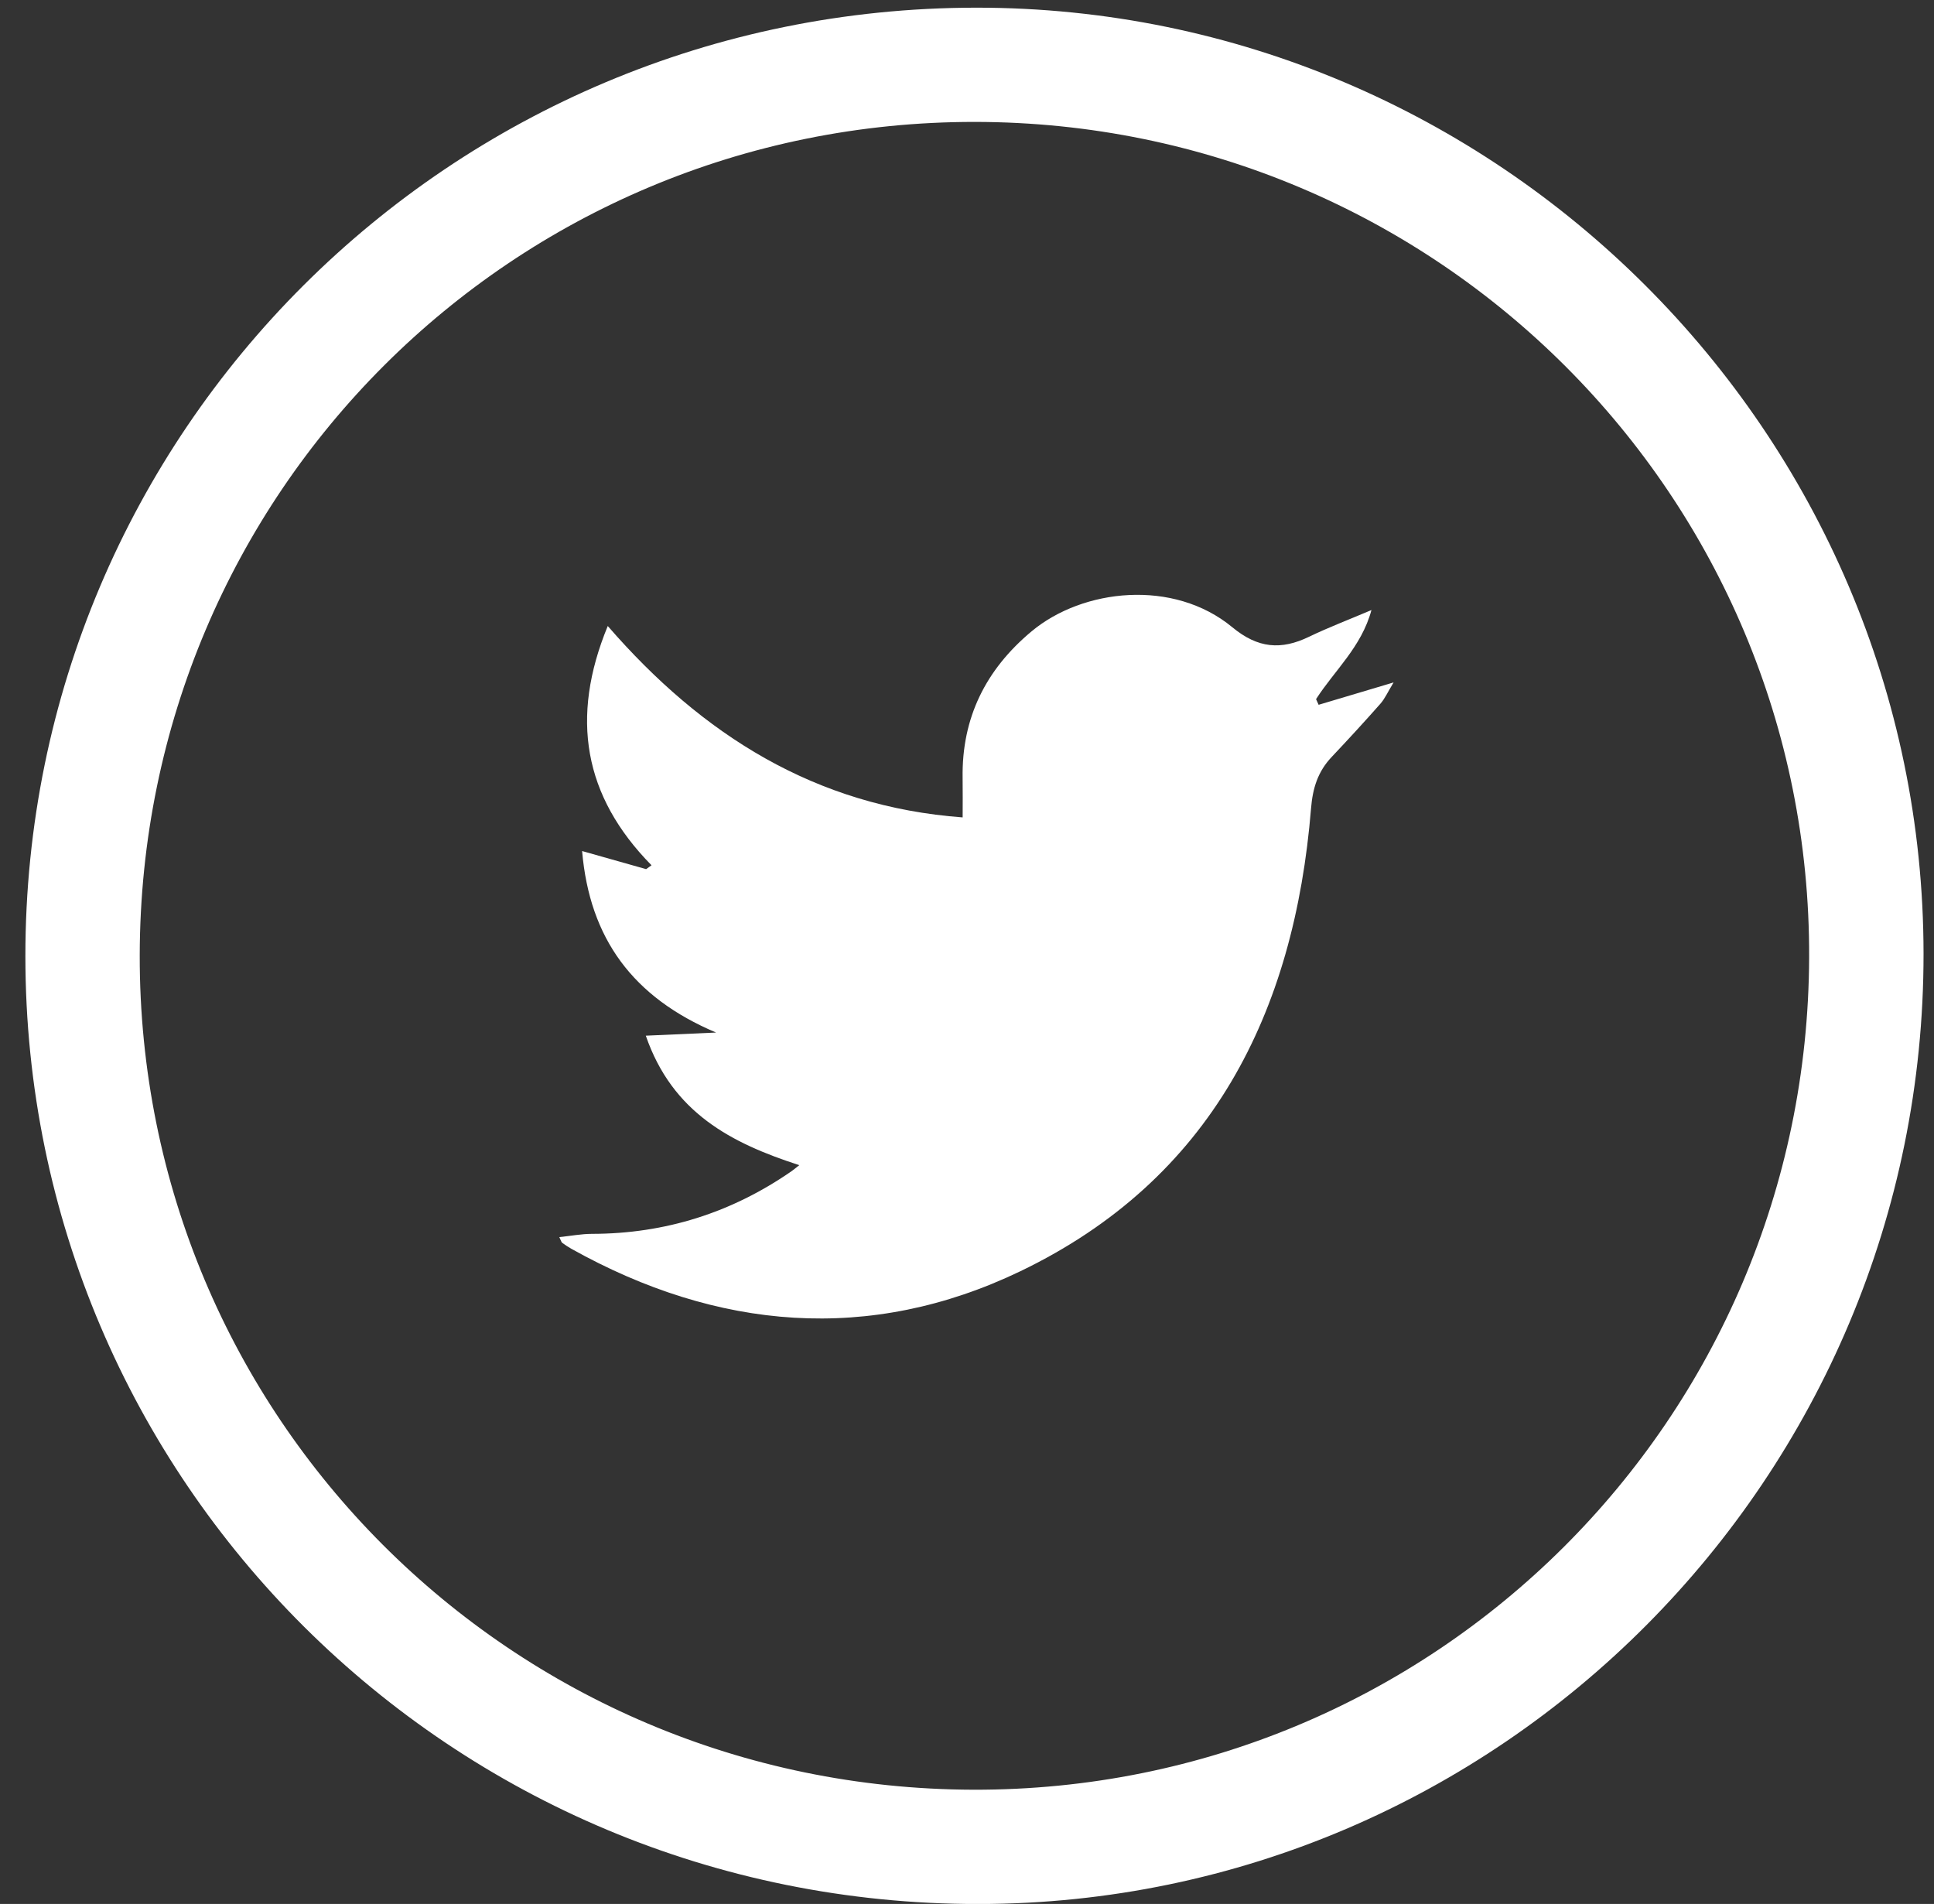 <svg 
 xmlns="http://www.w3.org/2000/svg"
 xmlns:xlink="http://www.w3.org/1999/xlink"
 width="64px" height="63px">
<rect width="100%" height="100%" fill="#333333" stroke="none"/>
<path fill-rule="evenodd"  fill="rgb(255, 255, 255)"
 d="M32.381,63.002 C14.938,63.015 0.844,49.001 0.840,31.638 C0.837,14.291 14.892,0.267 32.296,0.254 C49.544,0.241 63.642,14.313 63.654,31.553 C63.667,48.873 49.630,62.988 32.381,63.002 ZM32.255,4.034 C16.974,4.026 4.653,16.319 4.624,31.602 C4.596,46.852 16.904,59.177 32.206,59.220 C47.463,59.263 59.813,46.968 59.868,31.681 C59.924,16.421 47.560,4.042 32.255,4.034 ZM46.117,22.581 C45.918,22.909 45.826,23.121 45.681,23.285 C45.154,23.882 44.615,24.468 44.068,25.047 C43.613,25.528 43.440,26.072 43.385,26.748 C42.834,33.512 40.085,39.028 33.760,42.067 C28.785,44.456 23.737,44.020 18.909,41.322 C18.803,41.263 18.702,41.194 18.603,41.122 C18.576,41.102 18.568,41.054 18.509,40.935 C18.890,40.895 19.239,40.828 19.589,40.827 C22.009,40.824 24.208,40.129 26.194,38.754 C26.257,38.710 26.315,38.660 26.450,38.554 C24.201,37.827 22.252,36.823 21.371,34.270 C22.140,34.235 22.808,34.206 23.697,34.166 C20.944,33.002 19.512,31.058 19.263,28.160 C20.013,28.372 20.698,28.565 21.382,28.759 C21.441,28.716 21.500,28.673 21.560,28.631 C19.309,26.343 18.863,23.744 20.112,20.714 C23.236,24.315 26.983,26.687 31.856,27.047 C31.856,26.618 31.862,26.181 31.855,25.744 C31.823,23.753 32.621,22.154 34.139,20.889 C35.835,19.475 38.834,19.147 40.780,20.755 C41.627,21.456 42.395,21.517 43.323,21.068 C43.962,20.760 44.627,20.508 45.384,20.186 C45.055,21.409 44.158,22.187 43.551,23.134 C43.580,23.196 43.608,23.259 43.636,23.321 C44.403,23.093 45.170,22.864 46.117,22.581 Z"/>
</svg>